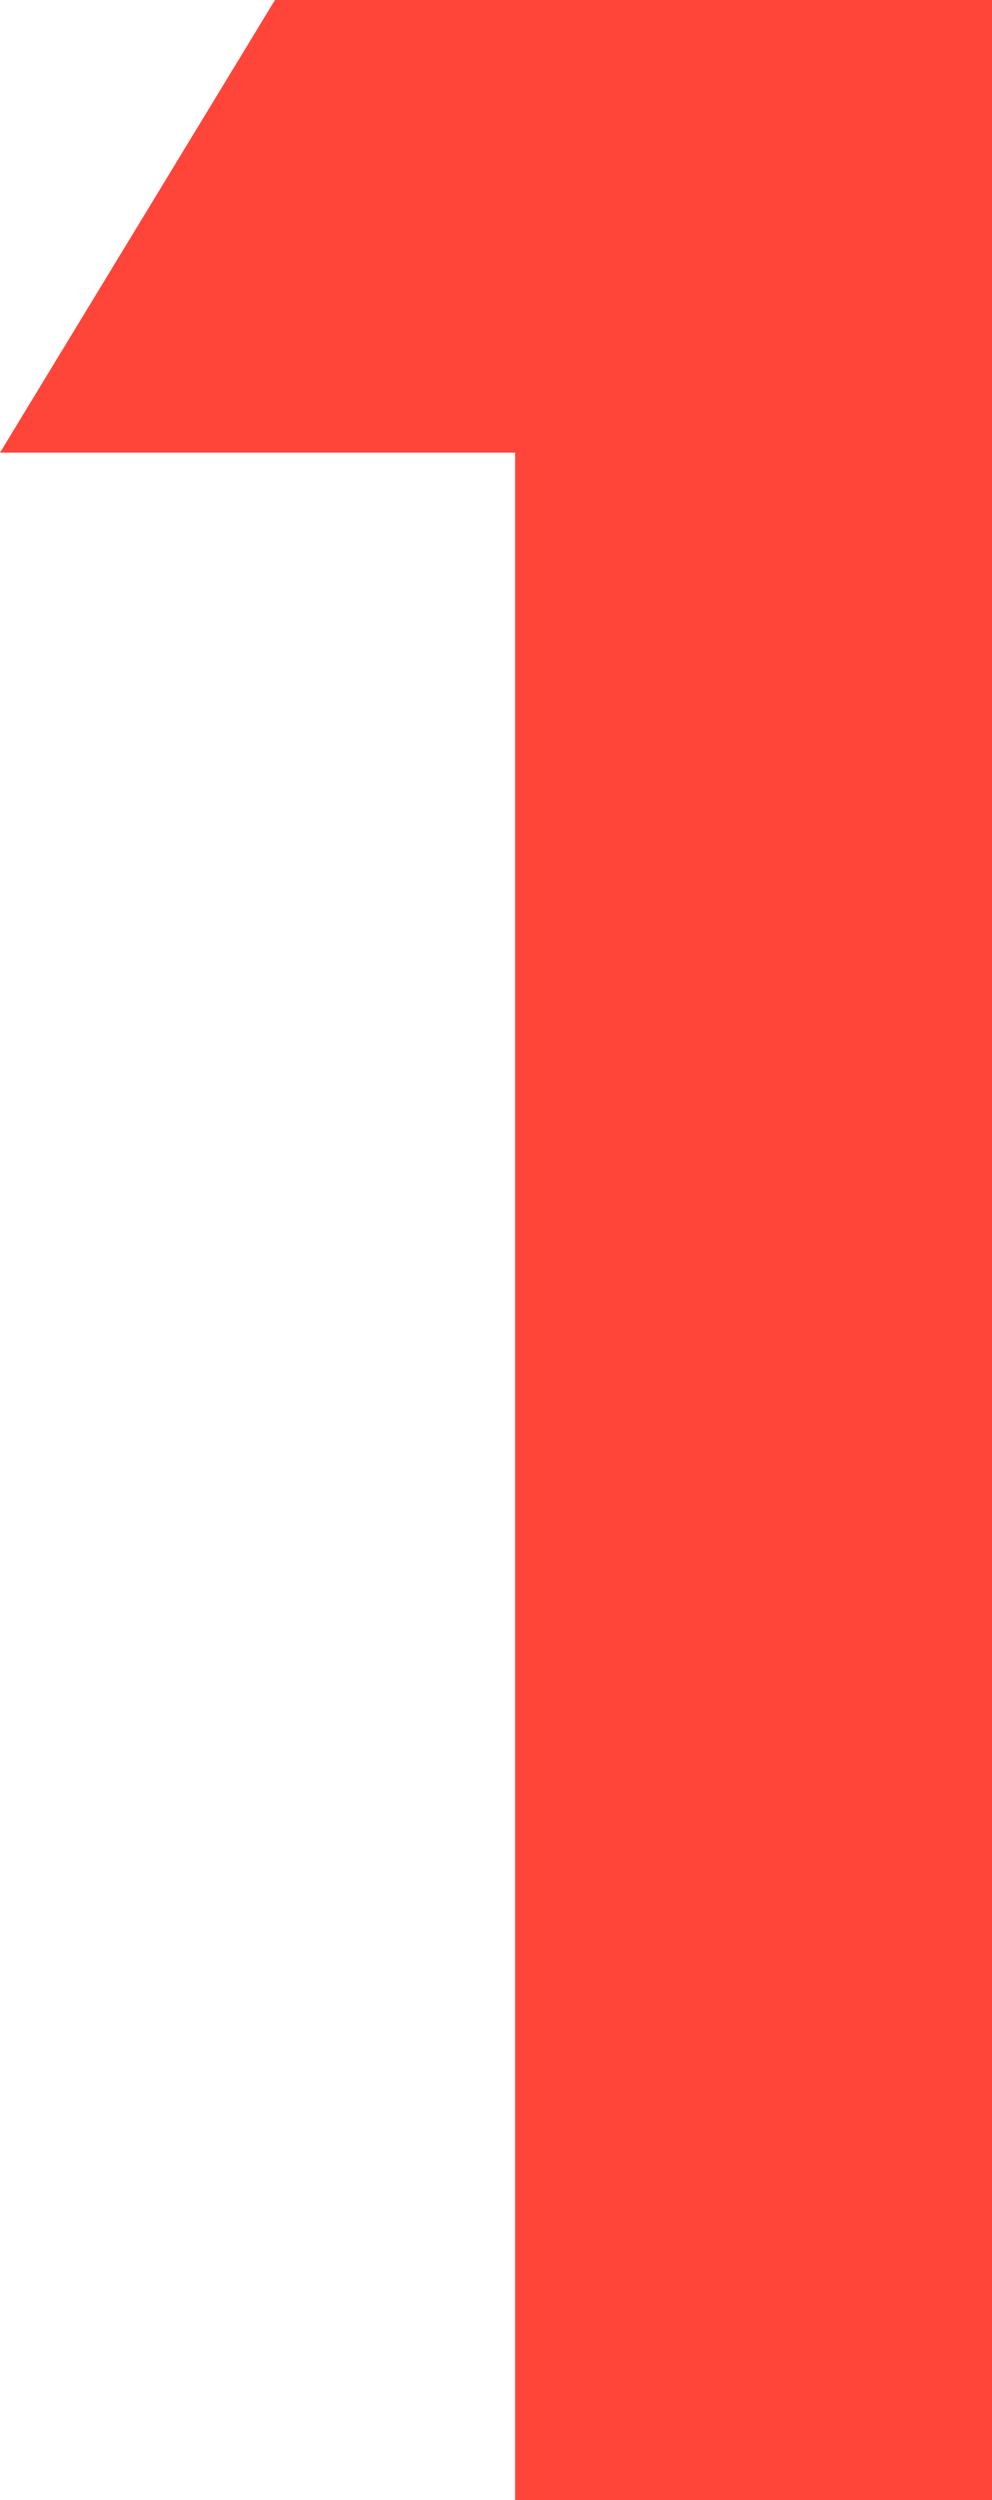 <?xml version="1.0" encoding="UTF-8"?><svg id="_レイヤー_2" xmlns="http://www.w3.org/2000/svg" viewBox="0 0 35.908 90.462"><defs><style>.cls-1{fill:#ff443a;}</style></defs><g id="_具"><path class="cls-1" d="M9.954,0h25.954v90.462h-17.261V16.379H0L9.954,0Z"/></g></svg>